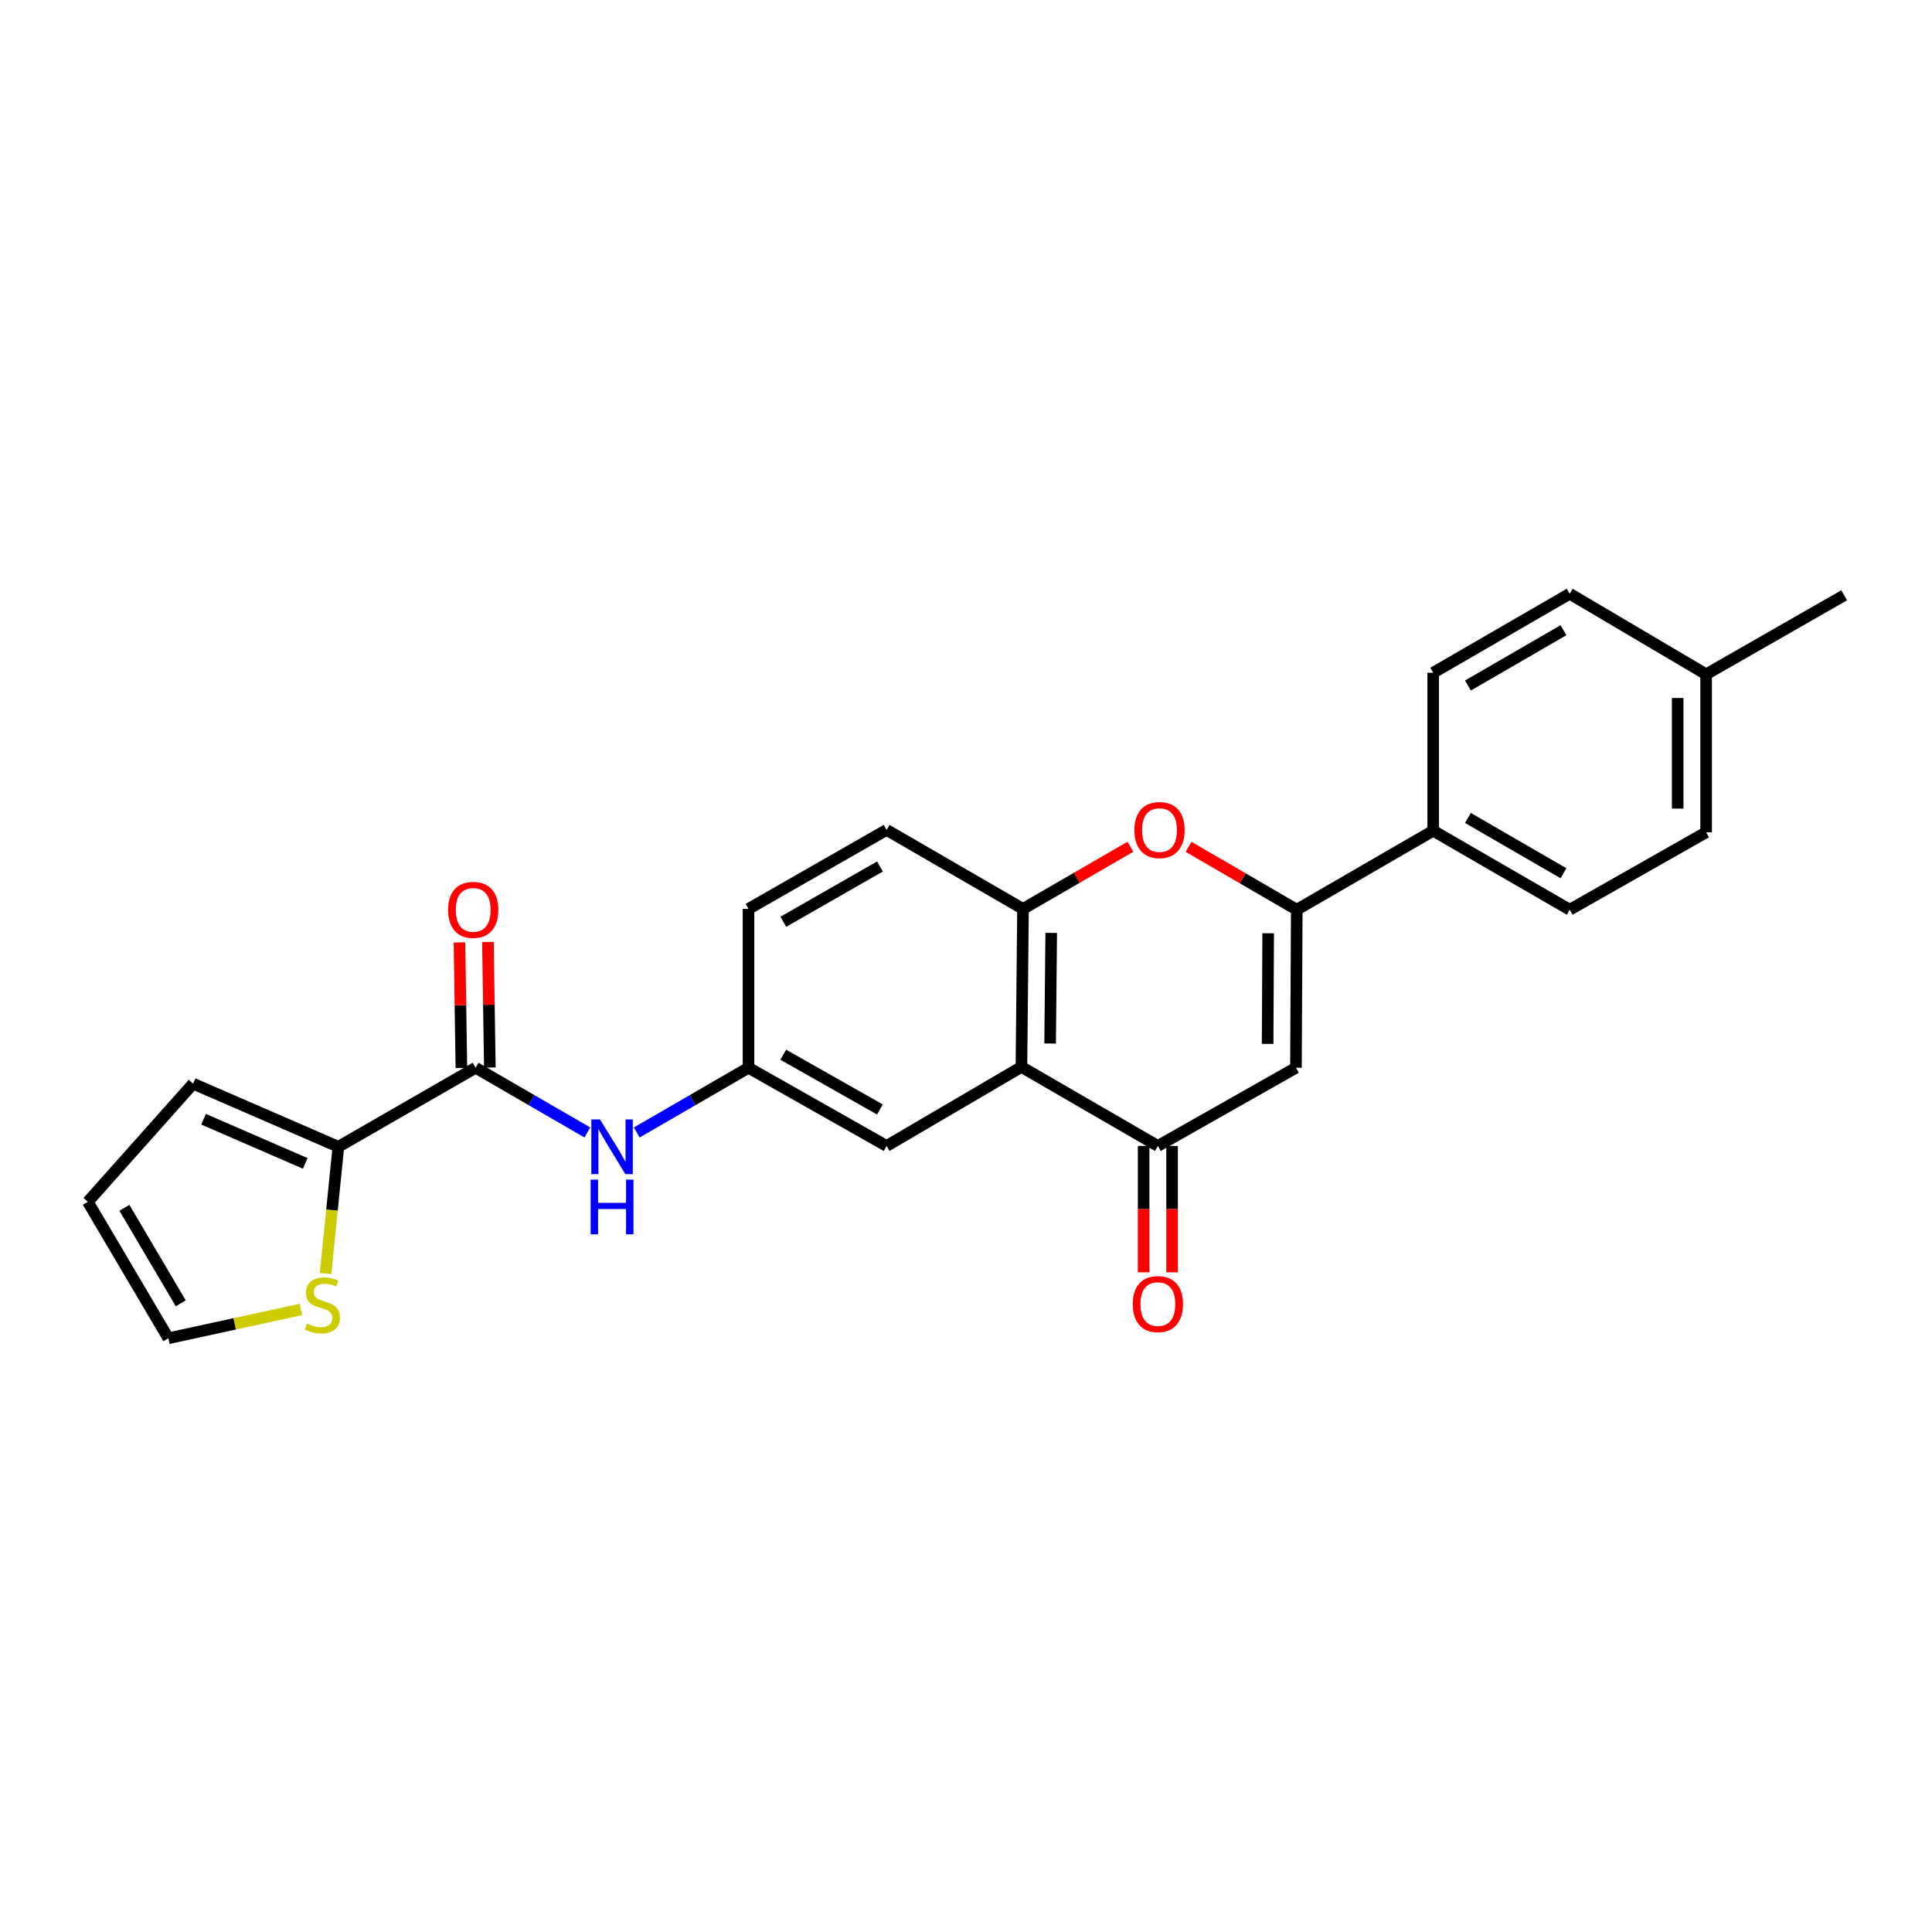 <?xml version='1.0' encoding='iso-8859-1'?>
<svg version='1.1' baseProfile='full'
              xmlns='http://www.w3.org/2000/svg'
                      xmlns:rdkit='http://www.rdkit.org/xml'
                      xmlns:xlink='http://www.w3.org/1999/xlink'
                  xml:space='preserve'
width='1000px' height='1000px' viewBox='0 0 1000 1000'>
<!-- END OF HEADER -->
<rect style='opacity:1.0;fill:#FFFFFF;stroke:none' width='1000' height='1000' x='0' y='0'> </rect>
<path class='bond-0' d='M 671.198,470.864 L 670.781,552.667' style='fill:none;fill-rule:evenodd;stroke:#000000;stroke-width:6px;stroke-linecap:butt;stroke-linejoin:miter;stroke-opacity:1' />
<path class='bond-0' d='M 656.408,483.06 L 656.116,540.321' style='fill:none;fill-rule:evenodd;stroke:#000000;stroke-width:6px;stroke-linecap:butt;stroke-linejoin:miter;stroke-opacity:1' />
<path class='bond-3' d='M 671.198,470.864 L 643.204,454.589' style='fill:none;fill-rule:evenodd;stroke:#000000;stroke-width:6px;stroke-linecap:butt;stroke-linejoin:miter;stroke-opacity:1' />
<path class='bond-3' d='M 643.204,454.589 L 615.209,438.314' style='fill:none;fill-rule:evenodd;stroke:#FF0000;stroke-width:6px;stroke-linecap:butt;stroke-linejoin:miter;stroke-opacity:1' />
<path class='bond-9' d='M 671.198,470.864 L 741.816,429.987' style='fill:none;fill-rule:evenodd;stroke:#000000;stroke-width:6px;stroke-linecap:butt;stroke-linejoin:miter;stroke-opacity:1' />
<path class='bond-2' d='M 670.781,552.667 L 599.304,593.143' style='fill:none;fill-rule:evenodd;stroke:#000000;stroke-width:6px;stroke-linecap:butt;stroke-linejoin:miter;stroke-opacity:1' />
<path class='bond-1' d='M 528.694,552.241 L 529.504,470.455' style='fill:none;fill-rule:evenodd;stroke:#000000;stroke-width:6px;stroke-linecap:butt;stroke-linejoin:miter;stroke-opacity:1' />
<path class='bond-1' d='M 543.542,540.119 L 544.109,482.869' style='fill:none;fill-rule:evenodd;stroke:#000000;stroke-width:6px;stroke-linecap:butt;stroke-linejoin:miter;stroke-opacity:1' />
<path class='bond-10' d='M 528.694,552.241 L 458.894,593.143' style='fill:none;fill-rule:evenodd;stroke:#000000;stroke-width:6px;stroke-linecap:butt;stroke-linejoin:miter;stroke-opacity:1' />
<path class='bond-25' d='M 528.694,552.241 L 599.304,593.143' style='fill:none;fill-rule:evenodd;stroke:#000000;stroke-width:6px;stroke-linecap:butt;stroke-linejoin:miter;stroke-opacity:1' />
<path class='bond-12' d='M 591.94,593.143 L 591.94,625.846' style='fill:none;fill-rule:evenodd;stroke:#000000;stroke-width:6px;stroke-linecap:butt;stroke-linejoin:miter;stroke-opacity:1' />
<path class='bond-12' d='M 591.94,625.846 L 591.94,658.548' style='fill:none;fill-rule:evenodd;stroke:#FF0000;stroke-width:6px;stroke-linecap:butt;stroke-linejoin:miter;stroke-opacity:1' />
<path class='bond-12' d='M 606.667,593.143 L 606.667,625.846' style='fill:none;fill-rule:evenodd;stroke:#000000;stroke-width:6px;stroke-linecap:butt;stroke-linejoin:miter;stroke-opacity:1' />
<path class='bond-12' d='M 606.667,625.846 L 606.667,658.548' style='fill:none;fill-rule:evenodd;stroke:#FF0000;stroke-width:6px;stroke-linecap:butt;stroke-linejoin:miter;stroke-opacity:1' />
<path class='bond-4' d='M 585.114,438.268 L 557.309,454.361' style='fill:none;fill-rule:evenodd;stroke:#FF0000;stroke-width:6px;stroke-linecap:butt;stroke-linejoin:miter;stroke-opacity:1' />
<path class='bond-4' d='M 557.309,454.361 L 529.504,470.455' style='fill:none;fill-rule:evenodd;stroke:#000000;stroke-width:6px;stroke-linecap:butt;stroke-linejoin:miter;stroke-opacity:1' />
<path class='bond-16' d='M 529.504,470.455 L 458.894,429.562' style='fill:none;fill-rule:evenodd;stroke:#000000;stroke-width:6px;stroke-linecap:butt;stroke-linejoin:miter;stroke-opacity:1' />
<path class='bond-5' d='M 246.173,552.667 L 275.096,569.417' style='fill:none;fill-rule:evenodd;stroke:#000000;stroke-width:6px;stroke-linecap:butt;stroke-linejoin:miter;stroke-opacity:1' />
<path class='bond-5' d='M 275.096,569.417 L 304.019,586.167' style='fill:none;fill-rule:evenodd;stroke:#0000FF;stroke-width:6px;stroke-linecap:butt;stroke-linejoin:miter;stroke-opacity:1' />
<path class='bond-6' d='M 246.173,552.667 L 175.138,593.568' style='fill:none;fill-rule:evenodd;stroke:#000000;stroke-width:6px;stroke-linecap:butt;stroke-linejoin:miter;stroke-opacity:1' />
<path class='bond-14' d='M 253.536,552.555 L 253.042,520.056' style='fill:none;fill-rule:evenodd;stroke:#000000;stroke-width:6px;stroke-linecap:butt;stroke-linejoin:miter;stroke-opacity:1' />
<path class='bond-14' d='M 253.042,520.056 L 252.548,487.558' style='fill:none;fill-rule:evenodd;stroke:#FF0000;stroke-width:6px;stroke-linecap:butt;stroke-linejoin:miter;stroke-opacity:1' />
<path class='bond-14' d='M 238.81,552.779 L 238.316,520.28' style='fill:none;fill-rule:evenodd;stroke:#000000;stroke-width:6px;stroke-linecap:butt;stroke-linejoin:miter;stroke-opacity:1' />
<path class='bond-14' d='M 238.316,520.28 L 237.822,487.781' style='fill:none;fill-rule:evenodd;stroke:#FF0000;stroke-width:6px;stroke-linecap:butt;stroke-linejoin:miter;stroke-opacity:1' />
<path class='bond-8' d='M 175.138,593.568 L 171.823,626.37' style='fill:none;fill-rule:evenodd;stroke:#000000;stroke-width:6px;stroke-linecap:butt;stroke-linejoin:miter;stroke-opacity:1' />
<path class='bond-8' d='M 171.823,626.37 L 168.508,659.171' style='fill:none;fill-rule:evenodd;stroke:#CCCC00;stroke-width:6px;stroke-linecap:butt;stroke-linejoin:miter;stroke-opacity:1' />
<path class='bond-13' d='M 175.138,593.568 L 99.954,560.906' style='fill:none;fill-rule:evenodd;stroke:#000000;stroke-width:6px;stroke-linecap:butt;stroke-linejoin:miter;stroke-opacity:1' />
<path class='bond-13' d='M 157.992,602.177 L 105.363,579.313' style='fill:none;fill-rule:evenodd;stroke:#000000;stroke-width:6px;stroke-linecap:butt;stroke-linejoin:miter;stroke-opacity:1' />
<path class='bond-7' d='M 329.579,586.167 L 358.502,569.417' style='fill:none;fill-rule:evenodd;stroke:#0000FF;stroke-width:6px;stroke-linecap:butt;stroke-linejoin:miter;stroke-opacity:1' />
<path class='bond-7' d='M 358.502,569.417 L 387.425,552.667' style='fill:none;fill-rule:evenodd;stroke:#000000;stroke-width:6px;stroke-linecap:butt;stroke-linejoin:miter;stroke-opacity:1' />
<path class='bond-15' d='M 155.754,677.764 L 121.448,685.224' style='fill:none;fill-rule:evenodd;stroke:#CCCC00;stroke-width:6px;stroke-linecap:butt;stroke-linejoin:miter;stroke-opacity:1' />
<path class='bond-15' d='M 121.448,685.224 L 87.141,692.684' style='fill:none;fill-rule:evenodd;stroke:#000000;stroke-width:6px;stroke-linecap:butt;stroke-linejoin:miter;stroke-opacity:1' />
<path class='bond-18' d='M 741.816,429.987 L 812.475,470.864' style='fill:none;fill-rule:evenodd;stroke:#000000;stroke-width:6px;stroke-linecap:butt;stroke-linejoin:miter;stroke-opacity:1' />
<path class='bond-18' d='M 759.79,423.371 L 809.251,451.985' style='fill:none;fill-rule:evenodd;stroke:#000000;stroke-width:6px;stroke-linecap:butt;stroke-linejoin:miter;stroke-opacity:1' />
<path class='bond-19' d='M 741.816,429.987 L 741.816,348.209' style='fill:none;fill-rule:evenodd;stroke:#000000;stroke-width:6px;stroke-linecap:butt;stroke-linejoin:miter;stroke-opacity:1' />
<path class='bond-27' d='M 458.894,593.143 L 387.425,552.667' style='fill:none;fill-rule:evenodd;stroke:#000000;stroke-width:6px;stroke-linecap:butt;stroke-linejoin:miter;stroke-opacity:1' />
<path class='bond-27' d='M 455.431,574.256 L 405.403,545.923' style='fill:none;fill-rule:evenodd;stroke:#000000;stroke-width:6px;stroke-linecap:butt;stroke-linejoin:miter;stroke-opacity:1' />
<path class='bond-11' d='M 387.425,552.667 L 387.425,470.455' style='fill:none;fill-rule:evenodd;stroke:#000000;stroke-width:6px;stroke-linecap:butt;stroke-linejoin:miter;stroke-opacity:1' />
<path class='bond-17' d='M 99.954,560.906 L 45.455,622.058' style='fill:none;fill-rule:evenodd;stroke:#000000;stroke-width:6px;stroke-linecap:butt;stroke-linejoin:miter;stroke-opacity:1' />
<path class='bond-28' d='M 87.141,692.684 L 45.455,622.058' style='fill:none;fill-rule:evenodd;stroke:#000000;stroke-width:6px;stroke-linecap:butt;stroke-linejoin:miter;stroke-opacity:1' />
<path class='bond-28' d='M 93.571,674.604 L 64.391,625.165' style='fill:none;fill-rule:evenodd;stroke:#000000;stroke-width:6px;stroke-linecap:butt;stroke-linejoin:miter;stroke-opacity:1' />
<path class='bond-20' d='M 458.894,429.562 L 387.425,470.455' style='fill:none;fill-rule:evenodd;stroke:#000000;stroke-width:6px;stroke-linecap:butt;stroke-linejoin:miter;stroke-opacity:1' />
<path class='bond-20' d='M 455.488,448.479 L 405.46,477.104' style='fill:none;fill-rule:evenodd;stroke:#000000;stroke-width:6px;stroke-linecap:butt;stroke-linejoin:miter;stroke-opacity:1' />
<path class='bond-22' d='M 812.475,470.864 L 883.085,430.797' style='fill:none;fill-rule:evenodd;stroke:#000000;stroke-width:6px;stroke-linecap:butt;stroke-linejoin:miter;stroke-opacity:1' />
<path class='bond-21' d='M 741.816,348.209 L 812.475,307.316' style='fill:none;fill-rule:evenodd;stroke:#000000;stroke-width:6px;stroke-linecap:butt;stroke-linejoin:miter;stroke-opacity:1' />
<path class='bond-21' d='M 759.792,354.822 L 809.253,326.197' style='fill:none;fill-rule:evenodd;stroke:#000000;stroke-width:6px;stroke-linecap:butt;stroke-linejoin:miter;stroke-opacity:1' />
<path class='bond-23' d='M 812.475,307.316 L 883.085,349.019' style='fill:none;fill-rule:evenodd;stroke:#000000;stroke-width:6px;stroke-linecap:butt;stroke-linejoin:miter;stroke-opacity:1' />
<path class='bond-26' d='M 883.085,430.797 L 883.085,349.019' style='fill:none;fill-rule:evenodd;stroke:#000000;stroke-width:6px;stroke-linecap:butt;stroke-linejoin:miter;stroke-opacity:1' />
<path class='bond-26' d='M 868.357,418.531 L 868.357,361.286' style='fill:none;fill-rule:evenodd;stroke:#000000;stroke-width:6px;stroke-linecap:butt;stroke-linejoin:miter;stroke-opacity:1' />
<path class='bond-24' d='M 883.085,349.019 L 954.545,308.126' style='fill:none;fill-rule:evenodd;stroke:#000000;stroke-width:6px;stroke-linecap:butt;stroke-linejoin:miter;stroke-opacity:1' />
<path  class='atom-4' d='M 587.155 429.642
Q 587.155 422.842, 590.515 419.042
Q 593.875 415.242, 600.155 415.242
Q 606.435 415.242, 609.795 419.042
Q 613.155 422.842, 613.155 429.642
Q 613.155 436.522, 609.755 440.442
Q 606.355 444.322, 600.155 444.322
Q 593.915 444.322, 590.515 440.442
Q 587.155 436.562, 587.155 429.642
M 600.155 441.122
Q 604.475 441.122, 606.795 438.242
Q 609.155 435.322, 609.155 429.642
Q 609.155 424.082, 606.795 421.282
Q 604.475 418.442, 600.155 418.442
Q 595.835 418.442, 593.475 421.242
Q 591.155 424.042, 591.155 429.642
Q 591.155 435.362, 593.475 438.242
Q 595.835 441.122, 600.155 441.122
' fill='#FF0000'/>
<path  class='atom-8' d='M 310.539 579.408
L 319.819 594.408
Q 320.739 595.888, 322.219 598.568
Q 323.699 601.248, 323.779 601.408
L 323.779 579.408
L 327.539 579.408
L 327.539 607.728
L 323.659 607.728
L 313.699 591.328
Q 312.539 589.408, 311.299 587.208
Q 310.099 585.008, 309.739 584.328
L 309.739 607.728
L 306.059 607.728
L 306.059 579.408
L 310.539 579.408
' fill='#0000FF'/>
<path  class='atom-8' d='M 305.719 610.56
L 309.559 610.56
L 309.559 622.6
L 324.039 622.6
L 324.039 610.56
L 327.879 610.56
L 327.879 638.88
L 324.039 638.88
L 324.039 625.8
L 309.559 625.8
L 309.559 638.88
L 305.719 638.88
L 305.719 610.56
' fill='#0000FF'/>
<path  class='atom-9' d='M 158.874 685.066
Q 159.194 685.186, 160.514 685.746
Q 161.834 686.306, 163.274 686.666
Q 164.754 686.986, 166.194 686.986
Q 168.874 686.986, 170.434 685.706
Q 171.994 684.386, 171.994 682.106
Q 171.994 680.546, 171.194 679.586
Q 170.434 678.626, 169.234 678.106
Q 168.034 677.586, 166.034 676.986
Q 163.514 676.226, 161.994 675.506
Q 160.514 674.786, 159.434 673.266
Q 158.394 671.746, 158.394 669.186
Q 158.394 665.626, 160.794 663.426
Q 163.234 661.226, 168.034 661.226
Q 171.314 661.226, 175.034 662.786
L 174.114 665.866
Q 170.714 664.466, 168.154 664.466
Q 165.394 664.466, 163.874 665.626
Q 162.354 666.746, 162.394 668.706
Q 162.394 670.226, 163.154 671.146
Q 163.954 672.066, 165.074 672.586
Q 166.234 673.106, 168.154 673.706
Q 170.714 674.506, 172.234 675.306
Q 173.754 676.106, 174.834 677.746
Q 175.954 679.346, 175.954 682.106
Q 175.954 686.026, 173.314 688.146
Q 170.714 690.226, 166.354 690.226
Q 163.834 690.226, 161.914 689.666
Q 160.034 689.146, 157.794 688.226
L 158.874 685.066
' fill='#CCCC00'/>
<path  class='atom-13' d='M 586.304 674.993
Q 586.304 668.193, 589.664 664.393
Q 593.024 660.593, 599.304 660.593
Q 605.584 660.593, 608.944 664.393
Q 612.304 668.193, 612.304 674.993
Q 612.304 681.873, 608.904 685.793
Q 605.504 689.673, 599.304 689.673
Q 593.064 689.673, 589.664 685.793
Q 586.304 681.913, 586.304 674.993
M 599.304 686.473
Q 603.624 686.473, 605.944 683.593
Q 608.304 680.673, 608.304 674.993
Q 608.304 669.433, 605.944 666.633
Q 603.624 663.793, 599.304 663.793
Q 594.984 663.793, 592.624 666.593
Q 590.304 669.393, 590.304 674.993
Q 590.304 680.713, 592.624 683.593
Q 594.984 686.473, 599.304 686.473
' fill='#FF0000'/>
<path  class='atom-15' d='M 231.929 470.944
Q 231.929 464.144, 235.289 460.344
Q 238.649 456.544, 244.929 456.544
Q 251.209 456.544, 254.569 460.344
Q 257.929 464.144, 257.929 470.944
Q 257.929 477.824, 254.529 481.744
Q 251.129 485.624, 244.929 485.624
Q 238.689 485.624, 235.289 481.744
Q 231.929 477.864, 231.929 470.944
M 244.929 482.424
Q 249.249 482.424, 251.569 479.544
Q 253.929 476.624, 253.929 470.944
Q 253.929 465.384, 251.569 462.584
Q 249.249 459.744, 244.929 459.744
Q 240.609 459.744, 238.249 462.544
Q 235.929 465.344, 235.929 470.944
Q 235.929 476.664, 238.249 479.544
Q 240.609 482.424, 244.929 482.424
' fill='#FF0000'/>
</svg>
